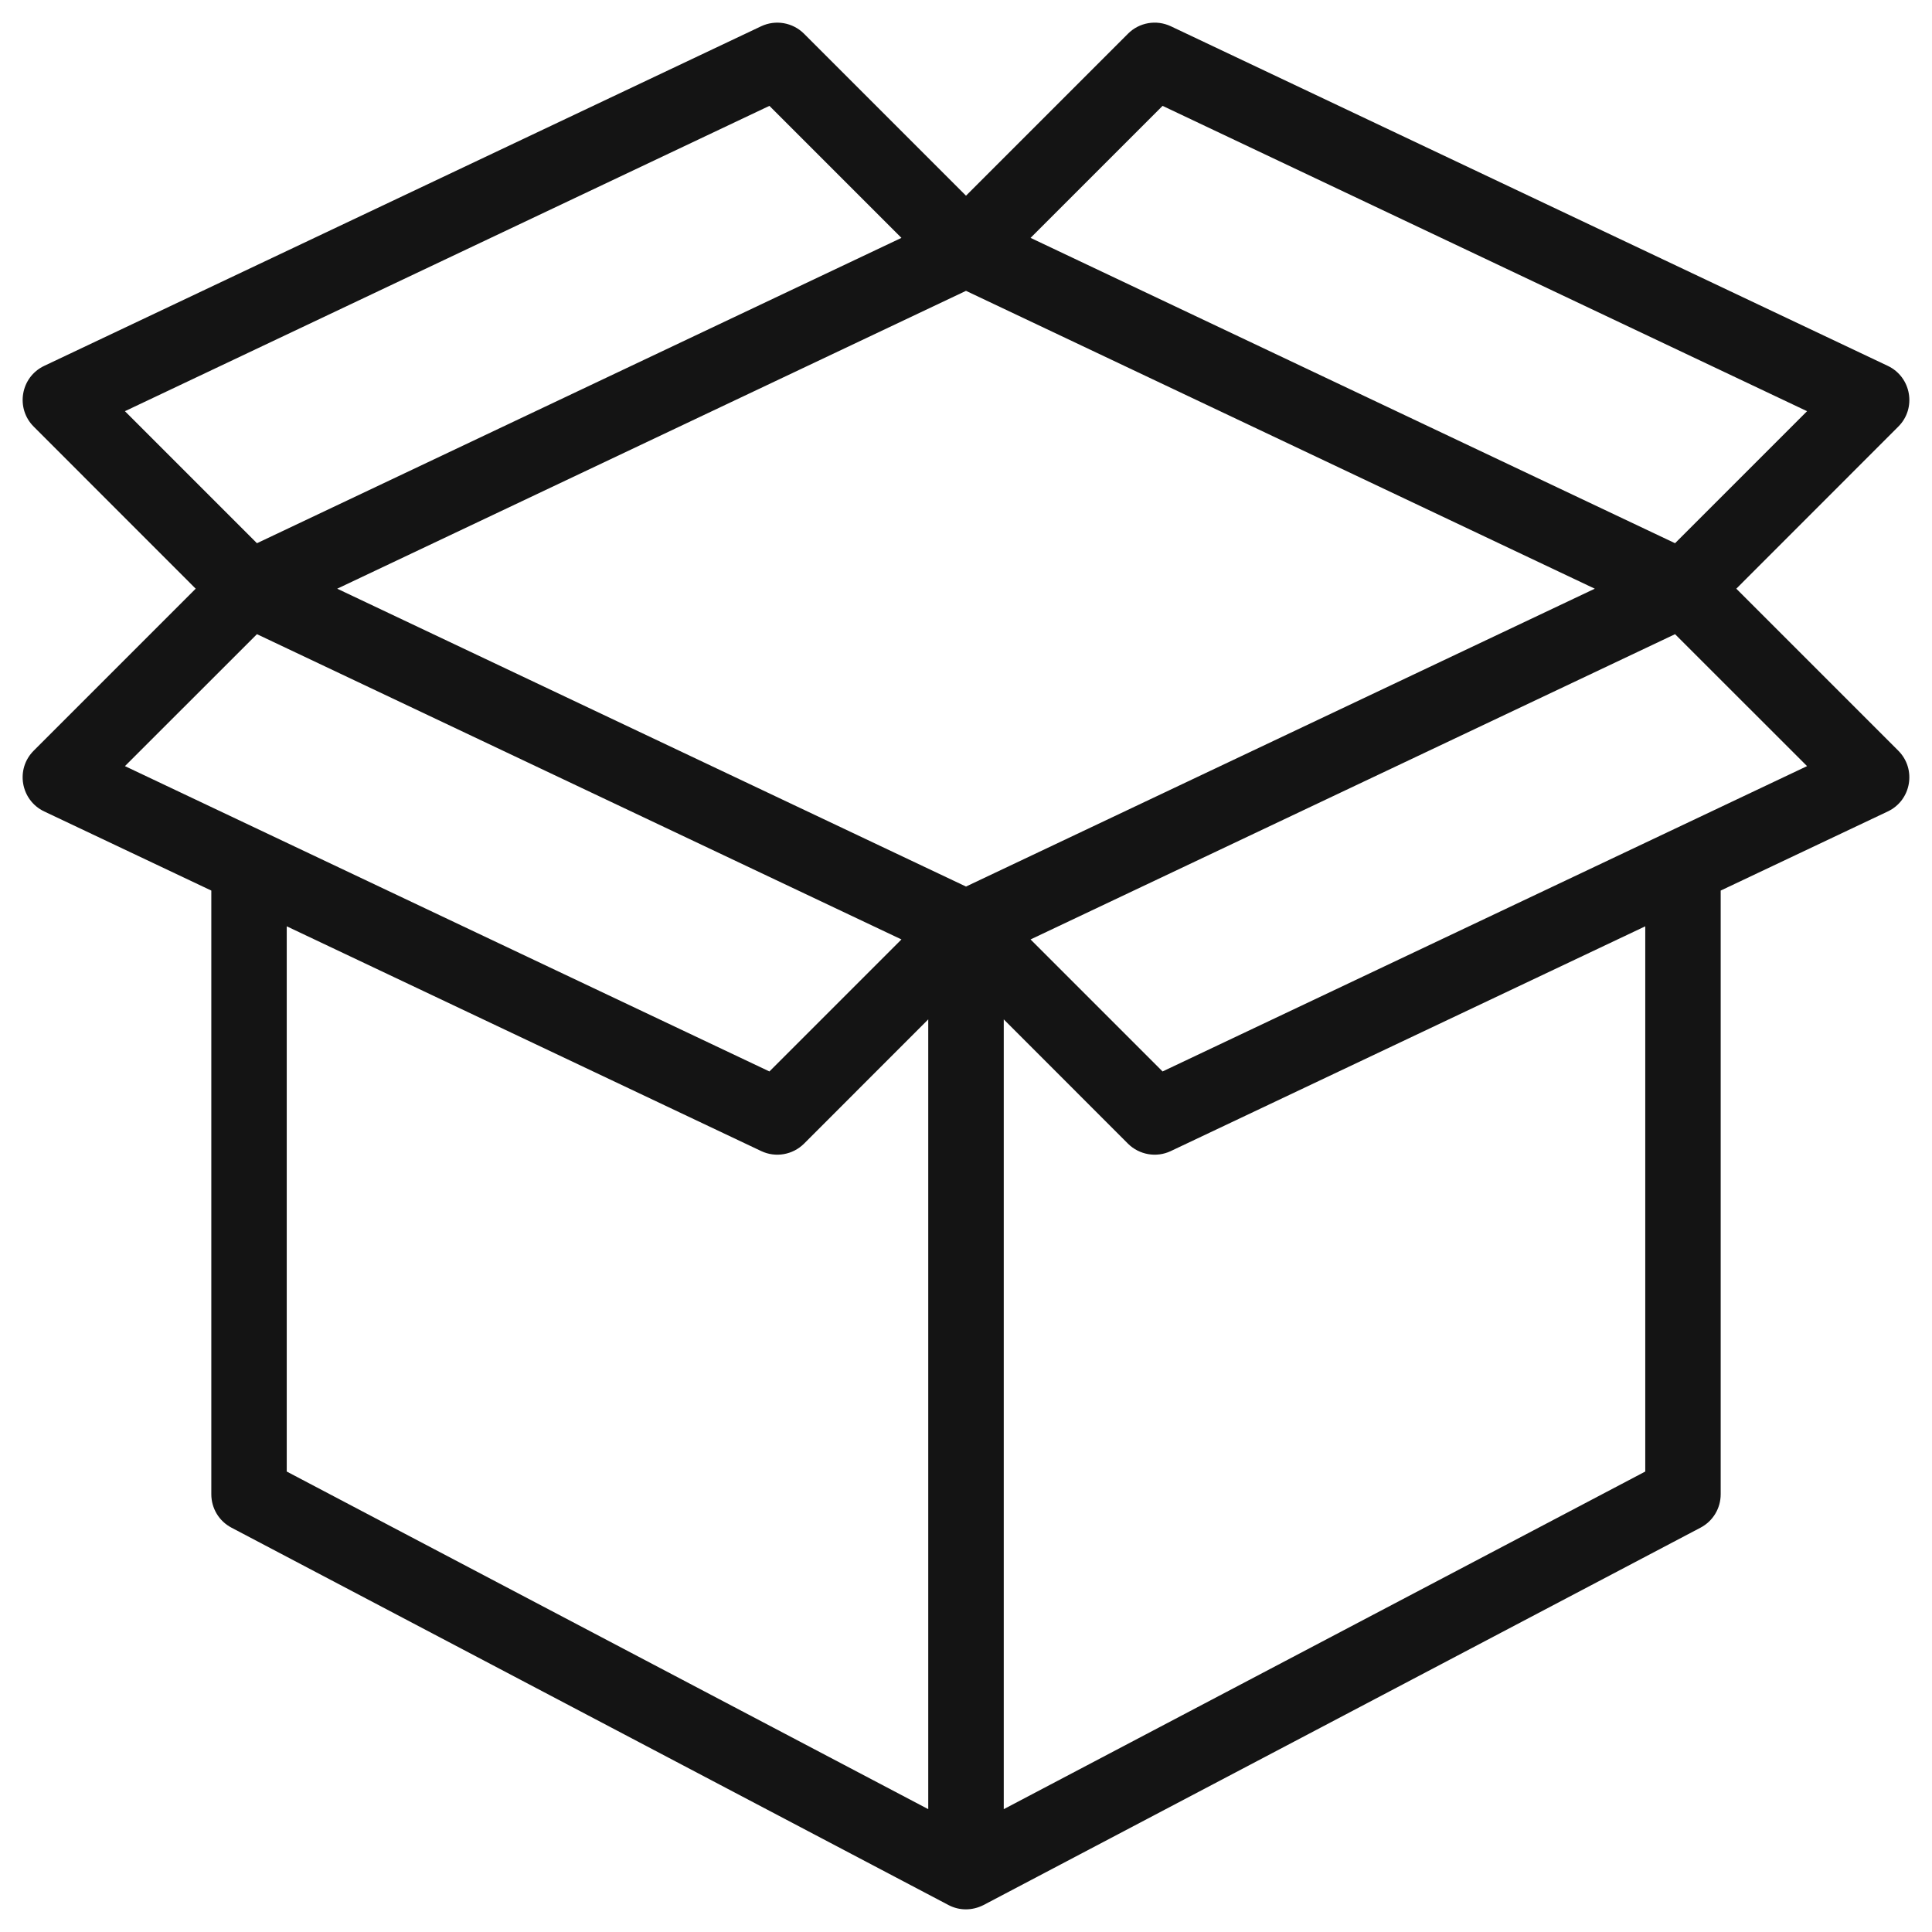 <svg width="24" height="24" viewBox="0 0 24 24" fill="none" xmlns="http://www.w3.org/2000/svg">
<path d="M21.569 7.313L23.581 5.3C23.811 5.071 23.743 4.684 23.451 4.545L14.544 0.326C14.365 0.242 14.152 0.278 14.012 0.419L12 2.431L9.988 0.419C9.848 0.279 9.635 0.242 9.456 0.326L0.549 4.545C0.256 4.684 0.19 5.071 0.419 5.3L2.431 7.313L0.419 9.325C0.189 9.554 0.257 9.941 0.549 10.08L2.625 11.063V18.562C2.625 18.737 2.721 18.896 2.875 18.977C2.916 18.999 11.759 23.653 11.788 23.668C11.917 23.734 12.074 23.738 12.218 23.665C11.869 23.849 20.78 19.159 21.125 18.977C21.279 18.896 21.375 18.737 21.375 18.562V11.063L23.451 10.08C23.744 9.941 23.81 9.554 23.581 9.325L21.569 7.313ZM12 11.013L4.189 7.313L12 3.613L19.811 7.313L12 11.013ZM14.442 1.315L22.448 5.108L20.808 6.748L12.802 2.955L14.442 1.315ZM9.558 1.315L11.198 2.955L3.192 6.748L1.552 5.108L9.558 1.315ZM3.192 7.878L11.198 11.67L9.558 13.31L1.552 9.517L3.192 7.878ZM3.562 11.507L9.456 14.299C9.635 14.384 9.848 14.346 9.988 14.207L11.531 12.663V22.474L3.562 18.28L3.562 11.507ZM20.438 18.28L12.469 22.474V12.663L14.012 14.207C14.152 14.346 14.365 14.384 14.544 14.299L20.438 11.507V18.28ZM14.442 13.31L12.802 11.67L20.808 7.878L22.448 9.517L14.442 13.31Z" fill="#141414"/>
</svg>
